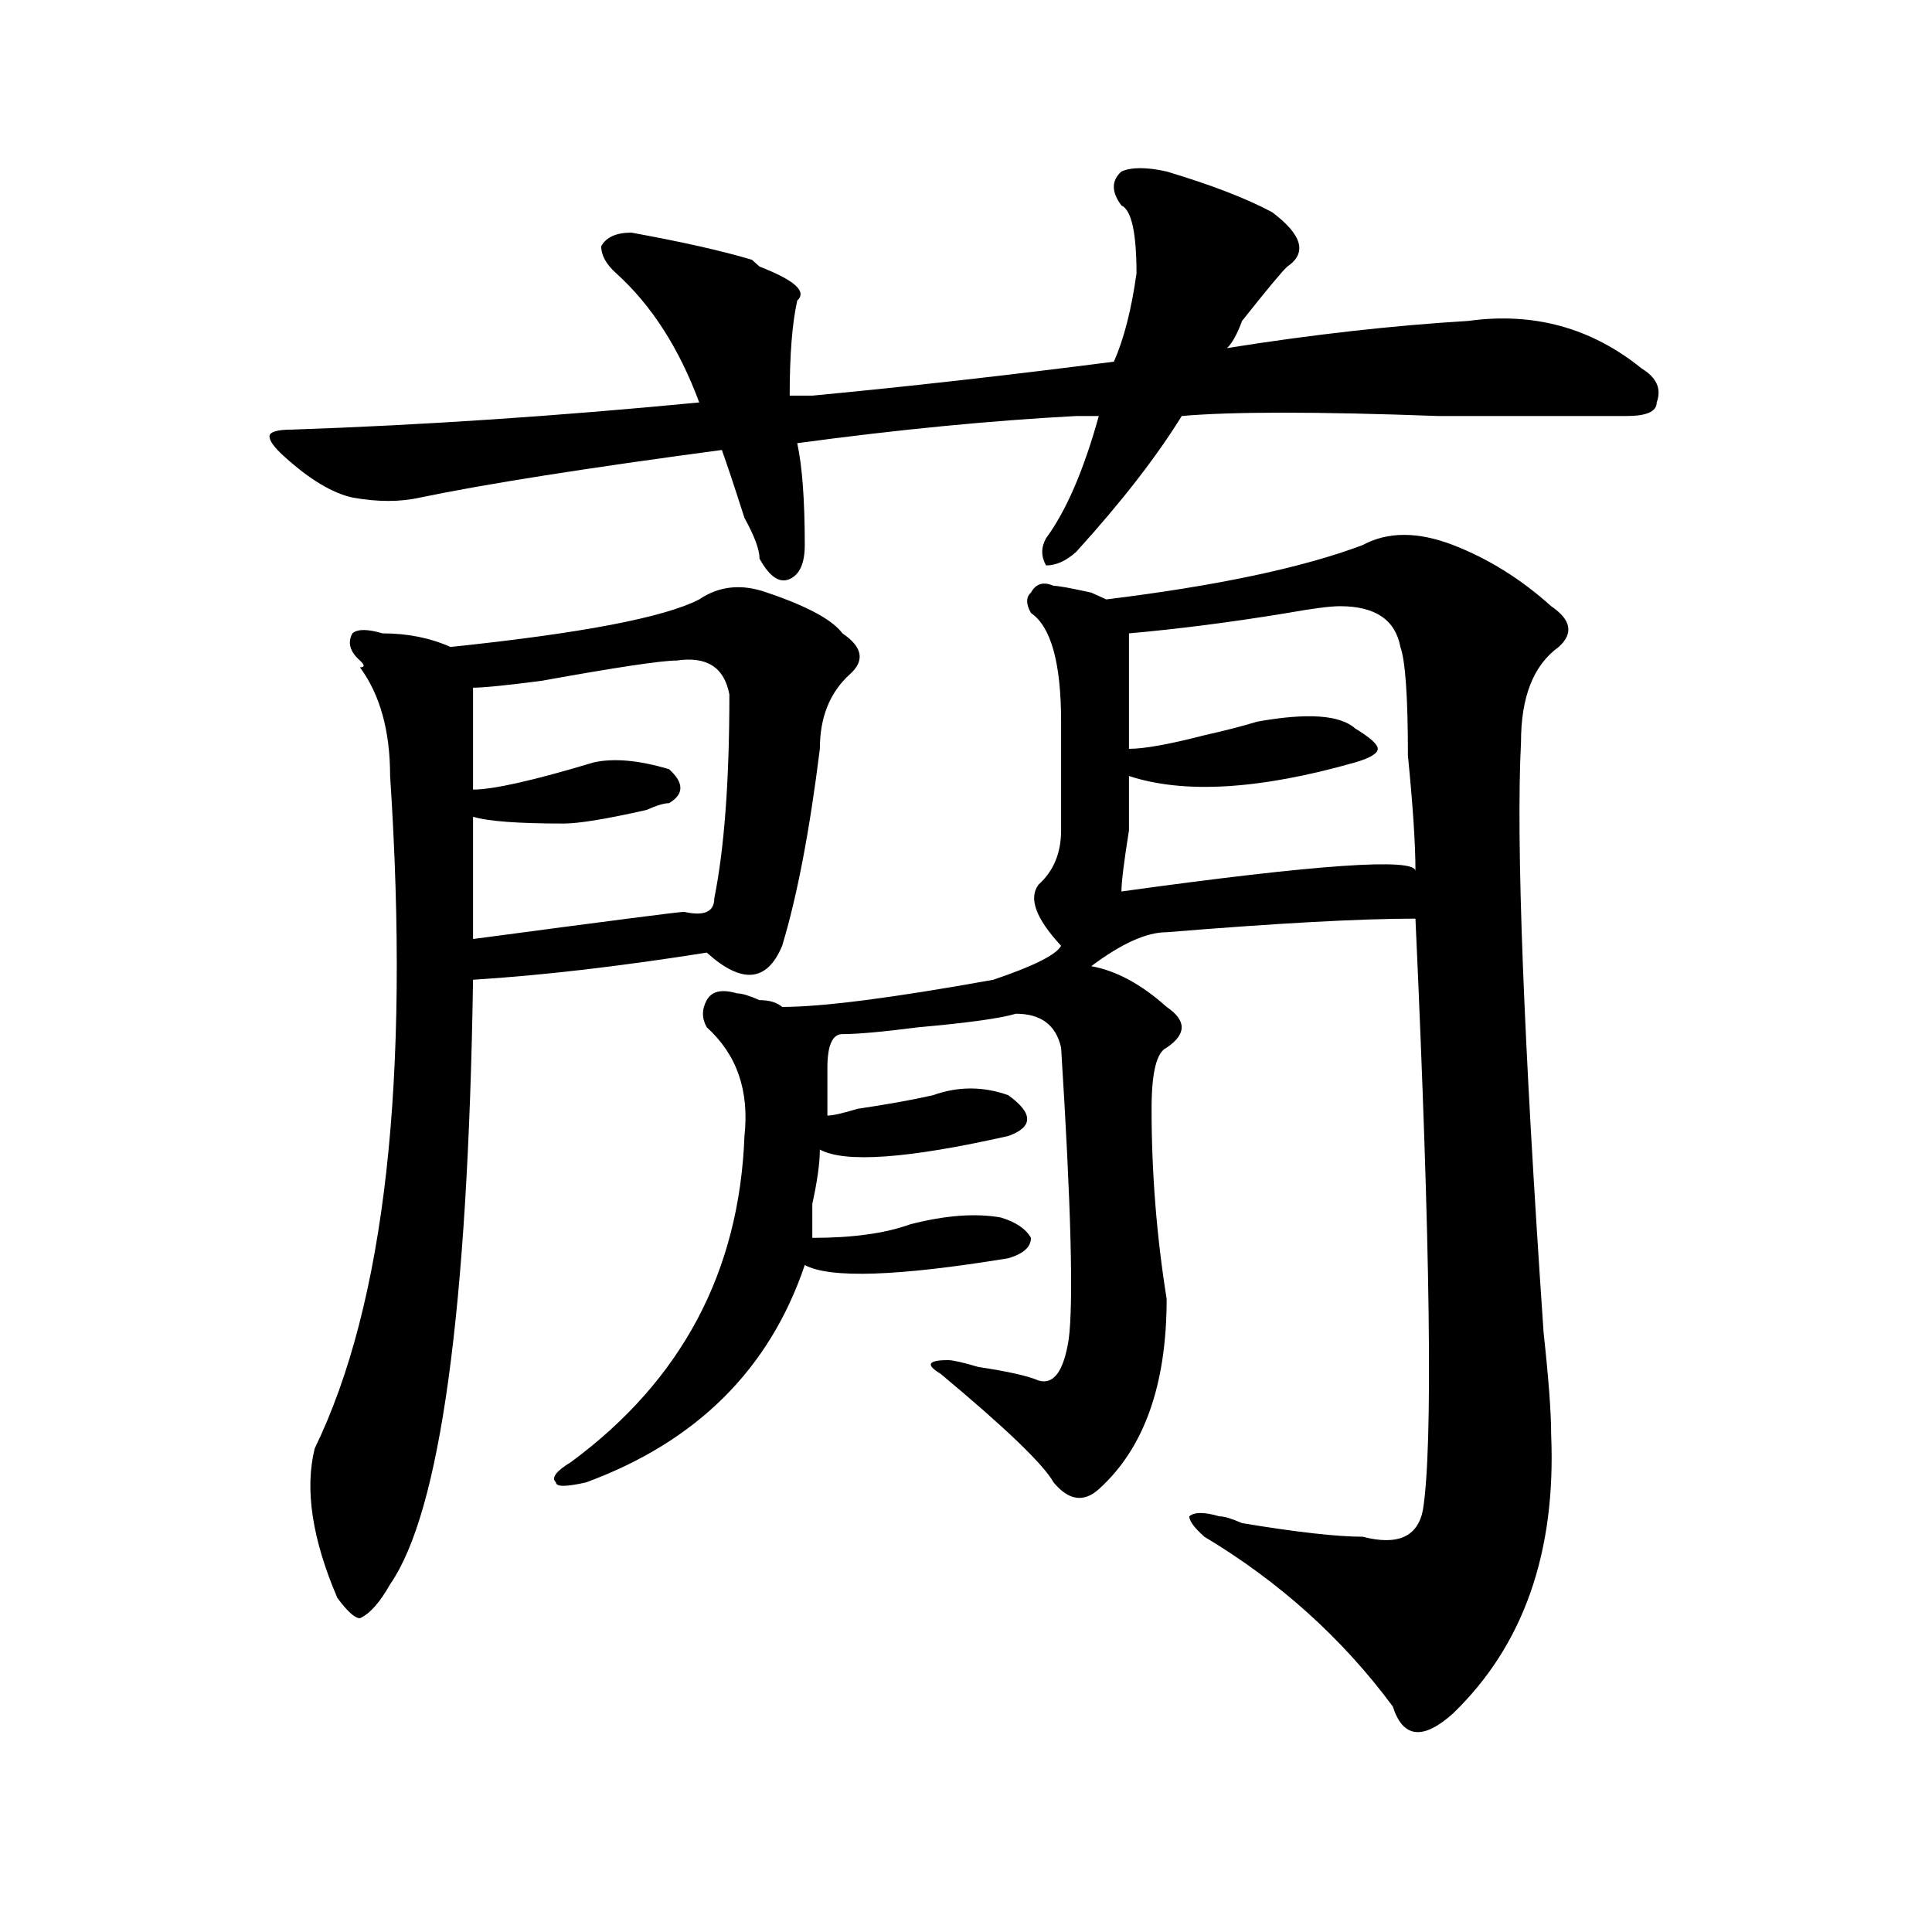 <?xml version="1.0" encoding="utf-8"?>
<!-- Generator: Adobe Illustrator 16.0.0, SVG Export Plug-In . SVG Version: 6.00 Build 0)  -->
<!DOCTYPE svg PUBLIC "-//W3C//DTD SVG 1.1//EN" "http://www.w3.org/Graphics/SVG/1.1/DTD/svg11.dtd">
<svg version="1.1" id="图层_1" xmlns="http://www.w3.org/2000/svg" xmlns:xlink="http://www.w3.org/1999/xlink" x="0px" y="0px"
	 width="1000px" height="1000px" viewBox="0 0 1000 1000" enable-background="new 0 0 1000 1000" xml:space="preserve">
<path d="M603.863,88.766c23.414,7.031,41.585,14.063,54.633,21.094c15.609,11.756,18.171,21.094,7.805,28.125
	c-2.621,2.362-10.426,11.756-23.414,28.125c-2.621,7.031-5.243,11.756-7.805,14.063c44.207-7.031,85.852-11.7,124.875-14.063
	c33.78-4.669,63.719,3.516,89.754,24.609c7.805,4.725,10.366,10.547,7.805,17.578c0,4.725-5.243,7.031-15.609,7.031
	c-23.414,0-55.974,0-97.559,0c-62.438-2.307-106.704-2.307-132.68,0c-13.048,21.094-31.219,44.55-54.633,70.313
	c-5.243,4.725-10.426,7.031-15.609,7.031c-2.621-4.669-2.621-9.338,0-14.063c10.366-14.063,19.512-35.156,27.316-63.281
	c-2.621,0-6.523,0-11.707,0c-44.267,2.362-92.375,7.031-144.387,14.063c2.562,11.756,3.902,29.334,3.902,52.734
	c0,9.394-2.621,15.271-7.805,17.578c-5.243,2.362-10.426-1.153-15.609-10.547c0-4.669-2.621-11.7-7.805-21.094
	c-5.243-16.369-9.146-28.125-11.707-35.156c-70.242,9.394-122.313,17.578-156.093,24.609c-10.426,2.362-22.133,2.362-35.121,0
	c-10.426-2.307-22.133-9.338-35.121-21.094c-5.244-4.669-7.805-8.185-7.805-10.547c0-2.307,3.902-3.516,11.707-3.516
	c67.621-2.307,137.863-7.031,210.726-14.063c-10.426-28.125-24.755-50.372-42.926-66.797c-5.243-4.669-7.805-9.338-7.805-14.063
	c2.562-4.669,7.805-7.031,15.609-7.031c25.976,4.725,46.828,9.394,62.438,14.063l3.902,3.516
	c18.171,7.031,24.695,12.909,19.512,17.578c-2.621,11.756-3.902,28.125-3.902,49.219c2.562,0,6.464,0,11.707,0
	c49.39-4.669,101.461-10.547,156.094-17.578c5.184-11.7,9.086-26.916,11.707-45.703c0-21.094-2.621-32.794-7.805-35.156
	c-5.243-7.031-5.243-12.854,0-17.578C585.633,86.459,593.438,86.459,603.863,88.766z M397.039,306.734
	c20.793,7.031,33.78,14.063,39.023,21.094c10.366,7.031,11.707,14.063,3.902,21.094c-10.426,9.394-15.609,22.303-15.609,38.672
	c-5.243,42.188-11.707,76.19-19.512,101.953c-7.805,18.787-20.853,19.94-39.023,3.516c-44.267,7.031-84.57,11.756-120.973,14.063
	c-2.621,171.112-16.95,275.428-42.925,312.891c-5.244,9.338-10.426,15.216-15.609,17.578c-2.622,0-6.524-3.516-11.707-10.547
	c-13.048-30.432-16.951-56.25-11.707-77.344c36.402-74.981,49.389-190.997,39.023-348.047c0-23.4-5.244-42.188-15.609-56.25
	c2.561,0,2.561-1.153,0-3.516c-5.244-4.669-6.524-9.338-3.902-14.063c2.561-2.307,7.805-2.307,15.609,0
	c12.988,0,24.695,2.362,35.121,7.031c67.621-7.031,110.546-15.216,128.777-24.609C372.284,303.219,383.991,302.065,397.039,306.734z
	 M350.211,341.891c-7.805,0-31.219,3.516-70.242,10.547c-18.23,2.362-29.938,3.516-35.121,3.516c0,9.394,0,26.972,0,52.734
	c10.366,0,31.219-4.669,62.438-14.063c10.366-2.307,23.414-1.153,39.023,3.516c7.805,7.031,7.805,12.909,0,17.578
	c-2.621,0-6.523,1.209-11.707,3.516c-20.853,4.725-35.121,7.031-42.926,7.031c-23.414,0-39.023-1.153-46.828-3.516
	c0,11.756,0,32.85,0,63.281c70.242-9.338,106.645-14.063,109.266-14.063c10.366,2.362,15.609,0,15.609-7.031
	c5.184-25.763,7.805-60.919,7.805-105.469C374.906,345.406,365.82,339.584,350.211,341.891z M752.152,282.125
	c18.171,7.031,35.121,17.578,50.73,31.641c10.366,7.031,11.707,14.063,3.902,21.094c-13.048,9.394-19.512,25.818-19.512,49.219
	c-2.621,51.581,1.281,153.534,11.707,305.859c2.562,23.456,3.902,41.034,3.902,52.734c2.562,60.919-14.328,108.984-50.73,144.141
	c-15.609,14.063-26.035,12.854-31.219-3.516c-26.035-35.156-58.535-64.49-97.559-87.891c-5.243-4.669-7.805-8.185-7.805-10.547
	c2.562-2.307,7.805-2.307,15.609,0c2.562,0,6.464,1.209,11.707,3.516c28.598,4.725,49.39,7.031,62.438,7.031
	c18.171,4.725,28.598,0,31.219-14.063c5.184-32.794,3.902-134.747-3.902-305.859c-28.657,0-71.583,2.362-128.777,7.031
	c-10.426,0-23.414,5.878-39.023,17.578c12.988,2.362,25.976,9.394,39.023,21.094c10.366,7.031,10.366,14.063,0,21.094
	c-5.243,2.362-7.805,12.909-7.805,31.641c0,32.85,2.562,65.644,7.805,98.438c0,44.55-11.707,77.344-35.121,98.438
	c-7.805,7.031-15.609,5.878-23.414-3.516c-5.243-9.338-24.755-28.125-58.535-56.25c-7.805-4.669-6.523-7.031,3.902-7.031
	c2.562,0,7.805,1.209,15.609,3.516c15.609,2.362,25.976,4.725,31.219,7.031c7.805,2.362,12.988-4.669,15.609-21.094
	c2.562-18.731,1.281-69.104-3.902-151.172c-2.621-11.7-10.426-17.578-23.414-17.578c-7.805,2.362-24.755,4.725-50.73,7.031
	c-18.23,2.362-31.219,3.516-39.023,3.516c-5.243,0-7.805,5.878-7.805,17.578c0,7.031,0,15.271,0,24.609
	c2.562,0,7.805-1.153,15.609-3.516c15.609-2.307,28.598-4.669,39.023-7.031c12.988-4.669,25.976-4.669,39.023,0
	c12.988,9.394,12.988,16.425,0,21.094c-52.071,11.756-84.57,14.063-97.559,7.031c0,7.031-1.341,16.425-3.902,28.125
	c0,9.394,0,15.271,0,17.578c20.793,0,37.683-2.307,50.73-7.031c18.171-4.669,33.78-5.822,46.828-3.516
	c7.805,2.362,12.988,5.878,15.609,10.547c0,4.725-3.902,8.24-11.707,10.547c-57.254,9.394-92.375,10.547-105.363,3.516
	c-18.23,53.943-55.974,91.406-113.168,112.5c-10.426,2.362-15.609,2.362-15.609,0c-2.621-2.307,0-5.822,7.805-10.547
	c57.194-42.188,87.133-98.438,89.754-168.75c2.562-23.4-3.902-42.188-19.512-56.25c-2.621-4.669-2.621-9.338,0-14.063
	c2.562-4.669,7.805-5.822,15.609-3.516c2.562,0,6.464,1.209,11.707,3.516c5.184,0,9.086,1.209,11.707,3.516
	c20.793,0,57.194-4.669,109.266-14.063c20.793-7.031,32.5-12.854,35.121-17.578c-13.048-14.063-16.95-24.609-11.707-31.641
	c7.805-7.031,11.707-16.369,11.707-28.125c0-9.338,0-28.125,0-56.25c0-30.432-5.243-49.219-15.609-56.25
	c-2.621-4.669-2.621-8.185,0-10.547c2.562-4.669,6.464-5.822,11.707-3.516c2.562,0,9.086,1.209,19.512,3.516l7.805,3.516
	c57.194-7.031,101.461-16.369,132.68-28.125C718.313,275.094,733.922,275.094,752.152,282.125z M693.617,313.766
	c-5.243,0-14.328,1.209-27.316,3.516c-28.657,4.725-55.974,8.24-81.949,10.547c0,16.425,0,36.365,0,59.766
	c7.805,0,20.793-2.307,39.023-7.031c10.366-2.307,19.512-4.669,27.316-7.031c25.976-4.669,42.926-3.516,50.73,3.516
	c7.805,4.725,11.707,8.24,11.707,10.547c0,2.362-3.902,4.725-11.707,7.031c-49.449,14.063-88.473,16.425-117.07,7.031
	c0,4.725,0,14.063,0,28.125c-2.621,16.425-3.902,26.972-3.902,31.641c101.461-14.063,152.191-17.578,152.191-10.547
	c0-14.063-1.341-33.947-3.902-59.766c0-30.432-1.341-49.219-3.902-56.25C722.215,320.797,711.788,313.766,693.617,313.766z"/>
</svg>
